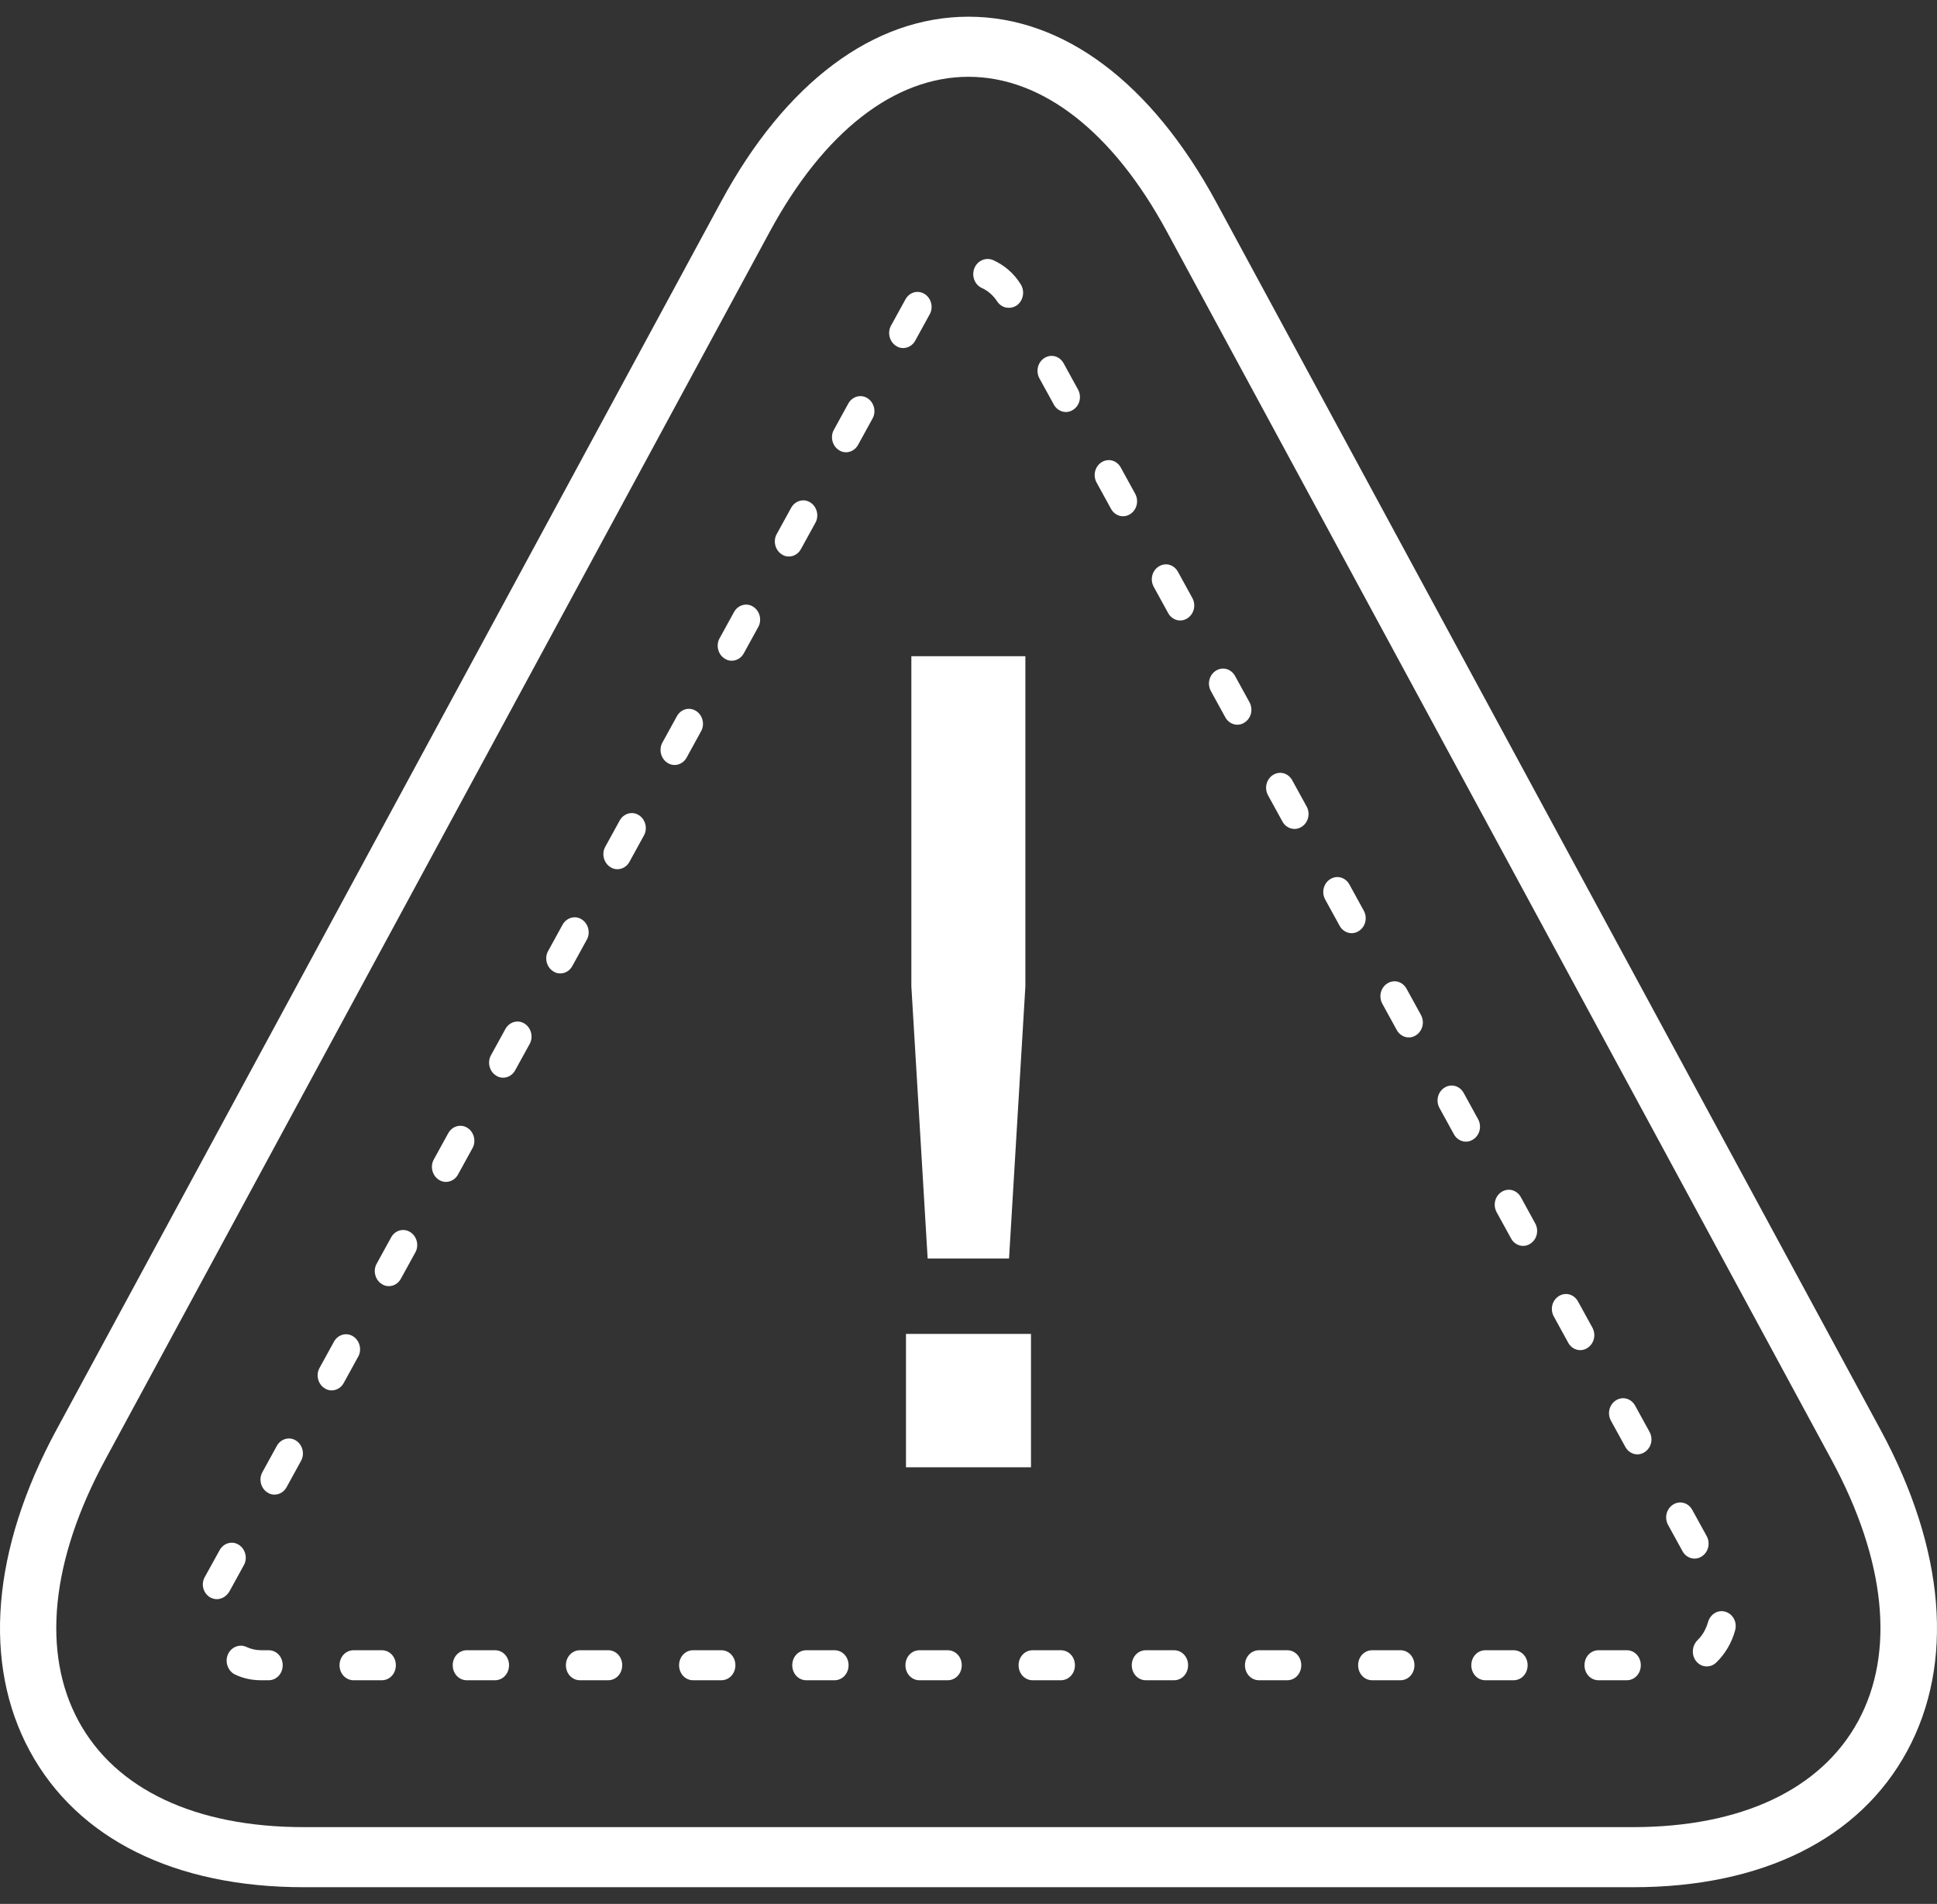 <svg width="58" height="57" viewBox="0 0 58 57" fill="none" xmlns="http://www.w3.org/2000/svg">
<rect x="0" y="0" width="58" height="57" fill="#333333" stroke="none"/>
<path d="M48.709 50.304H47.866C47.63 50.304 47.445 50.106 47.445 49.854C47.445 49.602 47.63 49.405 47.866 49.405H48.709C48.945 49.405 49.131 49.602 49.131 49.854C49.131 50.106 48.945 50.304 48.709 50.304Z" fill="white"/>
<path d="M45.32 50.304H44.477C44.241 50.304 44.056 50.106 44.056 49.854C44.056 49.602 44.241 49.405 44.477 49.405H45.32C45.556 49.405 45.742 49.602 45.742 49.854C45.742 50.106 45.556 50.304 45.32 50.304Z" fill="white"/>
<path d="M41.931 50.304H41.089C40.852 50.304 40.667 50.106 40.667 49.854C40.667 49.602 40.852 49.405 41.089 49.405H41.931C42.168 49.405 42.353 49.602 42.353 49.854C42.353 50.106 42.168 50.304 41.931 50.304Z" fill="white"/>
<path d="M37.7 50.304C37.464 50.304 37.278 50.106 37.278 49.854C37.278 49.602 37.464 49.405 37.7 49.405H38.543C38.779 49.405 38.964 49.602 38.964 49.854C38.964 50.106 38.779 50.304 38.543 50.304H37.7Z" fill="white"/>
<path d="M35.154 50.304H34.311C34.075 50.304 33.889 50.106 33.889 49.854C33.889 49.602 34.075 49.405 34.311 49.405H35.154C35.39 49.405 35.575 49.602 35.575 49.854C35.575 50.106 35.39 50.304 35.154 50.304Z" fill="white"/>
<path d="M31.765 50.304H30.922C30.686 50.304 30.5 50.106 30.5 49.854C30.5 49.602 30.686 49.405 30.922 49.405H31.765C32.001 49.405 32.187 49.602 32.187 49.854C32.187 50.106 32.001 50.304 31.765 50.304Z" fill="white"/>
<path d="M28.376 50.304H27.533C27.297 50.304 27.112 50.106 27.112 49.854C27.112 49.602 27.297 49.405 27.533 49.405H28.376C28.612 49.405 28.798 49.602 28.798 49.854C28.798 50.106 28.612 50.304 28.376 50.304Z" fill="white"/>
<path d="M24.987 50.304H24.144C23.908 50.304 23.723 50.106 23.723 49.854C23.723 49.602 23.908 49.405 24.144 49.405H24.987C25.223 49.405 25.409 49.602 25.409 49.854C25.409 50.106 25.223 50.304 24.987 50.304Z" fill="white"/>
<path d="M21.598 50.304H20.755C20.519 50.304 20.334 50.106 20.334 49.854C20.334 49.602 20.519 49.405 20.755 49.405H21.598C21.834 49.405 22.02 49.602 22.02 49.854C22.02 50.106 21.834 50.304 21.598 50.304Z" fill="white"/>
<path d="M18.21 50.304H17.367C17.131 50.304 16.945 50.106 16.945 49.854C16.945 49.602 17.131 49.405 17.367 49.405H18.21C18.446 49.405 18.631 49.602 18.631 49.854C18.631 50.106 18.446 50.304 18.21 50.304Z" fill="white"/>
<path d="M14.821 50.304H13.978C13.742 50.304 13.556 50.106 13.556 49.854C13.556 49.602 13.742 49.405 13.978 49.405H14.821C15.057 49.405 15.242 49.602 15.242 49.854C15.242 50.106 15.057 50.304 14.821 50.304Z" fill="white"/>
<path d="M11.432 50.304H10.589C10.353 50.304 10.167 50.106 10.167 49.854C10.167 49.602 10.353 49.405 10.589 49.405H11.432C11.668 49.405 11.853 49.602 11.853 49.854C11.853 50.106 11.668 50.304 11.432 50.304Z" fill="white"/>
<path d="M8.043 50.304H7.824C7.546 50.304 7.284 50.25 7.04 50.133C6.829 50.034 6.728 49.764 6.821 49.539C6.913 49.315 7.166 49.207 7.377 49.306C7.512 49.369 7.664 49.405 7.824 49.405H8.043C8.279 49.405 8.465 49.602 8.465 49.854C8.465 50.106 8.279 50.304 8.043 50.304Z" fill="white"/>
<path d="M51.112 49.89L51.108 49.89C51.207 49.889 51.307 49.853 51.39 49.773C51.66 49.513 51.854 49.18 51.955 48.811C52.022 48.568 51.896 48.325 51.668 48.254C51.441 48.182 51.213 48.325 51.145 48.559C51.087 48.766 50.977 48.964 50.825 49.108C50.657 49.279 50.64 49.566 50.8 49.746C50.883 49.844 50.991 49.889 51.108 49.89L51.103 49.89H51.112Z" fill="white"/>
<path d="M6.492 47.876C6.424 47.876 6.357 47.858 6.29 47.822C6.087 47.696 6.011 47.435 6.129 47.219L6.576 46.41C6.694 46.194 6.956 46.122 7.149 46.248C7.352 46.374 7.419 46.653 7.301 46.86L6.871 47.642C6.787 47.786 6.644 47.876 6.492 47.876Z" fill="white"/>
<path d="M50.741 46.662C50.598 46.662 50.454 46.581 50.378 46.437L49.948 45.654C49.83 45.439 49.898 45.169 50.1 45.043C50.303 44.917 50.555 44.989 50.673 45.205L51.103 45.987C51.221 46.203 51.154 46.473 50.952 46.599C50.884 46.644 50.808 46.662 50.741 46.662Z" fill="white"/>
<path d="M8.22 44.746C8.144 44.746 8.077 44.728 8.009 44.683C7.807 44.557 7.74 44.279 7.858 44.072L8.288 43.289C8.406 43.074 8.667 43.002 8.861 43.127C9.063 43.253 9.131 43.532 9.012 43.739L8.583 44.521C8.507 44.665 8.363 44.746 8.22 44.746Z" fill="white"/>
<path d="M49.03 43.541C48.886 43.541 48.743 43.46 48.667 43.316L48.237 42.534C48.119 42.318 48.187 42.048 48.389 41.922C48.591 41.797 48.844 41.868 48.962 42.084L49.392 42.867C49.51 43.083 49.443 43.352 49.24 43.478C49.173 43.523 49.097 43.541 49.03 43.541Z" fill="white"/>
<path d="M9.931 41.626C9.855 41.626 9.788 41.608 9.721 41.563C9.518 41.437 9.451 41.158 9.569 40.951L9.999 40.169C10.117 39.953 10.378 39.881 10.572 40.007C10.774 40.133 10.842 40.412 10.724 40.618L10.294 41.401C10.218 41.545 10.075 41.626 9.931 41.626Z" fill="white"/>
<path d="M47.318 40.421C47.175 40.421 47.032 40.34 46.956 40.196L46.526 39.413C46.408 39.197 46.475 38.928 46.678 38.802C46.88 38.676 47.133 38.748 47.251 38.964L47.681 39.746C47.799 39.962 47.731 40.232 47.529 40.358C47.462 40.403 47.386 40.421 47.318 40.421Z" fill="white"/>
<path d="M11.643 38.505C11.567 38.505 11.499 38.487 11.432 38.442C11.23 38.316 11.162 38.037 11.28 37.831L11.71 37.048C11.828 36.832 12.081 36.76 12.283 36.886C12.486 37.012 12.553 37.291 12.435 37.498L12.005 38.28C11.929 38.424 11.786 38.505 11.643 38.505Z" fill="white"/>
<path d="M45.607 37.3C45.464 37.3 45.32 37.219 45.245 37.075L44.815 36.293C44.697 36.077 44.764 35.807 44.966 35.681C45.169 35.555 45.422 35.627 45.54 35.843L45.969 36.626C46.087 36.841 46.02 37.111 45.818 37.237C45.75 37.282 45.674 37.3 45.607 37.3Z" fill="white"/>
<path d="M13.354 35.384C13.278 35.384 13.211 35.366 13.143 35.322C12.941 35.196 12.873 34.917 12.991 34.71L13.421 33.928C13.539 33.712 13.801 33.64 13.995 33.766C14.197 33.892 14.264 34.17 14.146 34.377L13.716 35.16C13.64 35.303 13.497 35.384 13.354 35.384Z" fill="white"/>
<path d="M43.896 34.179C43.752 34.179 43.609 34.098 43.533 33.955L43.103 33.172C42.985 32.956 43.053 32.687 43.255 32.561C43.457 32.435 43.71 32.507 43.828 32.722L44.258 33.505C44.376 33.721 44.309 33.99 44.106 34.116C44.039 34.161 43.963 34.179 43.896 34.179Z" fill="white"/>
<path d="M15.065 32.264C14.989 32.264 14.922 32.246 14.854 32.201C14.652 32.075 14.585 31.796 14.703 31.589L15.133 30.807C15.251 30.591 15.512 30.519 15.706 30.645C15.908 30.771 15.976 31.05 15.858 31.257L15.428 32.039C15.352 32.183 15.209 32.264 15.065 32.264Z" fill="white"/>
<path d="M42.184 31.059C42.041 31.059 41.898 30.978 41.822 30.834L41.392 30.052C41.274 29.836 41.341 29.566 41.544 29.44C41.746 29.314 41.999 29.386 42.117 29.602L42.547 30.384C42.665 30.6 42.597 30.87 42.395 30.996C42.328 31.041 42.252 31.059 42.184 31.059Z" fill="white"/>
<path d="M16.776 29.143C16.701 29.143 16.633 29.125 16.566 29.08C16.363 28.954 16.296 28.676 16.414 28.469L16.844 27.686C16.962 27.471 17.223 27.398 17.417 27.524C17.619 27.65 17.687 27.929 17.569 28.136L17.139 28.918C17.063 29.062 16.92 29.143 16.776 29.143Z" fill="white"/>
<path d="M40.473 27.938C40.33 27.938 40.187 27.857 40.111 27.713L39.681 26.931C39.563 26.715 39.63 26.445 39.833 26.319C40.035 26.194 40.288 26.265 40.406 26.481L40.836 27.264C40.954 27.48 40.886 27.749 40.684 27.875C40.617 27.92 40.541 27.938 40.473 27.938Z" fill="white"/>
<path d="M18.488 26.023C18.412 26.023 18.345 26.005 18.277 25.96C18.075 25.834 18.007 25.555 18.125 25.348L18.555 24.566C18.673 24.35 18.935 24.278 19.128 24.404C19.331 24.53 19.398 24.808 19.28 25.015L18.85 25.798C18.774 25.942 18.631 26.023 18.488 26.023Z" fill="white"/>
<path d="M38.762 24.817C38.619 24.817 38.475 24.737 38.399 24.593L37.969 23.81C37.851 23.595 37.919 23.325 38.121 23.199C38.324 23.073 38.576 23.145 38.694 23.361L39.124 24.143C39.242 24.359 39.175 24.629 38.973 24.755C38.905 24.799 38.829 24.817 38.762 24.817Z" fill="white"/>
<path d="M20.199 22.902C20.123 22.902 20.056 22.884 19.988 22.839C19.786 22.713 19.719 22.434 19.837 22.227L20.267 21.445C20.384 21.229 20.637 21.157 20.84 21.283C21.042 21.409 21.11 21.688 20.991 21.895L20.562 22.677C20.486 22.821 20.342 22.902 20.199 22.902Z" fill="white"/>
<path d="M37.051 21.697C36.907 21.697 36.764 21.616 36.688 21.472L36.258 20.69C36.14 20.474 36.208 20.204 36.41 20.078C36.612 19.952 36.865 20.024 36.983 20.24L37.413 21.022C37.531 21.238 37.464 21.508 37.261 21.634C37.194 21.679 37.118 21.697 37.051 21.697Z" fill="white"/>
<path d="M21.91 19.781C21.834 19.781 21.767 19.763 21.7 19.718C21.497 19.593 21.43 19.314 21.548 19.107L21.978 18.325C22.096 18.109 22.357 18.037 22.551 18.163C22.753 18.288 22.821 18.567 22.703 18.774L22.273 19.557C22.197 19.701 22.054 19.781 21.91 19.781Z" fill="white"/>
<path d="M35.339 18.576C35.196 18.576 35.053 18.495 34.977 18.352L34.547 17.569C34.429 17.353 34.496 17.084 34.699 16.958C34.901 16.832 35.154 16.904 35.272 17.119L35.702 17.902C35.82 18.118 35.752 18.387 35.55 18.513C35.483 18.558 35.407 18.576 35.339 18.576Z" fill="white"/>
<path d="M23.622 16.661C23.546 16.661 23.478 16.643 23.411 16.598C23.209 16.472 23.141 16.193 23.259 15.986L23.689 15.204C23.807 14.988 24.068 14.916 24.262 15.042C24.465 15.168 24.532 15.447 24.414 15.654L23.984 16.436C23.908 16.58 23.765 16.661 23.622 16.661Z" fill="white"/>
<path d="M33.628 15.456C33.485 15.456 33.341 15.375 33.266 15.231L32.836 14.448C32.718 14.233 32.785 13.963 32.987 13.837C33.19 13.711 33.443 13.783 33.561 13.999L33.99 14.781C34.108 14.997 34.041 15.267 33.839 15.393C33.771 15.438 33.696 15.456 33.628 15.456Z" fill="white"/>
<path d="M25.333 13.54C25.257 13.54 25.19 13.522 25.122 13.477C24.92 13.351 24.852 13.072 24.97 12.866L25.4 12.083C25.518 11.867 25.78 11.796 25.974 11.921C26.176 12.047 26.243 12.326 26.125 12.533L25.695 13.315C25.619 13.459 25.476 13.54 25.333 13.54Z" fill="white"/>
<path d="M31.917 12.335C31.773 12.335 31.63 12.254 31.554 12.11L31.124 11.328C31.006 11.112 31.074 10.842 31.276 10.716C31.478 10.591 31.731 10.662 31.849 10.878L32.279 11.661C32.397 11.877 32.33 12.146 32.127 12.272C32.06 12.317 31.984 12.335 31.917 12.335Z" fill="white"/>
<path d="M27.044 10.42C26.968 10.42 26.901 10.402 26.834 10.357C26.631 10.231 26.564 9.952 26.682 9.745L27.112 8.963C27.23 8.747 27.483 8.675 27.685 8.801C27.887 8.927 27.955 9.206 27.837 9.412L27.407 10.195C27.331 10.339 27.188 10.42 27.044 10.42Z" fill="white"/>
<path d="M30.205 9.215C30.071 9.215 29.944 9.152 29.86 9.026C29.742 8.846 29.582 8.702 29.396 8.621C29.185 8.522 29.084 8.261 29.177 8.027C29.27 7.803 29.514 7.695 29.733 7.785C30.071 7.937 30.357 8.18 30.559 8.504C30.694 8.711 30.644 8.99 30.458 9.134C30.383 9.188 30.298 9.215 30.214 9.215H30.205Z" fill="white"/>
<path d="M30.871 39.935H27.128V43.928H30.871V39.935Z" fill="white"/>
<path d="M27.289 19.646V29.53L27.777 37.678H30.214L30.703 29.53V19.646H27.289Z" fill="white"/>
<path fill-rule="evenodd" clip-rule="evenodd" d="M9.097 56.5C5.227 56.5 2.319 55.052 0.894 52.426C-0.53 49.8 -0.244 46.383 1.687 42.812L21.59 6.04C23.52 2.469 26.159 0.5 29 0.5C31.841 0.5 34.471 2.469 36.41 6.04L56.313 42.812C58.244 46.383 58.53 49.8 57.105 52.426C55.681 55.052 52.773 56.5 48.903 56.5H9.097ZM29 2.299C26.783 2.299 24.667 3.944 23.048 6.939L3.145 43.712C1.527 46.706 1.24 49.476 2.353 51.527C3.466 53.577 5.86 54.701 9.097 54.701H48.895C52.132 54.701 54.526 53.577 55.639 51.527C56.752 49.476 56.465 46.706 54.846 43.712L34.943 6.939C33.325 3.944 31.209 2.299 29 2.299Z" fill="white"/>
</svg>
